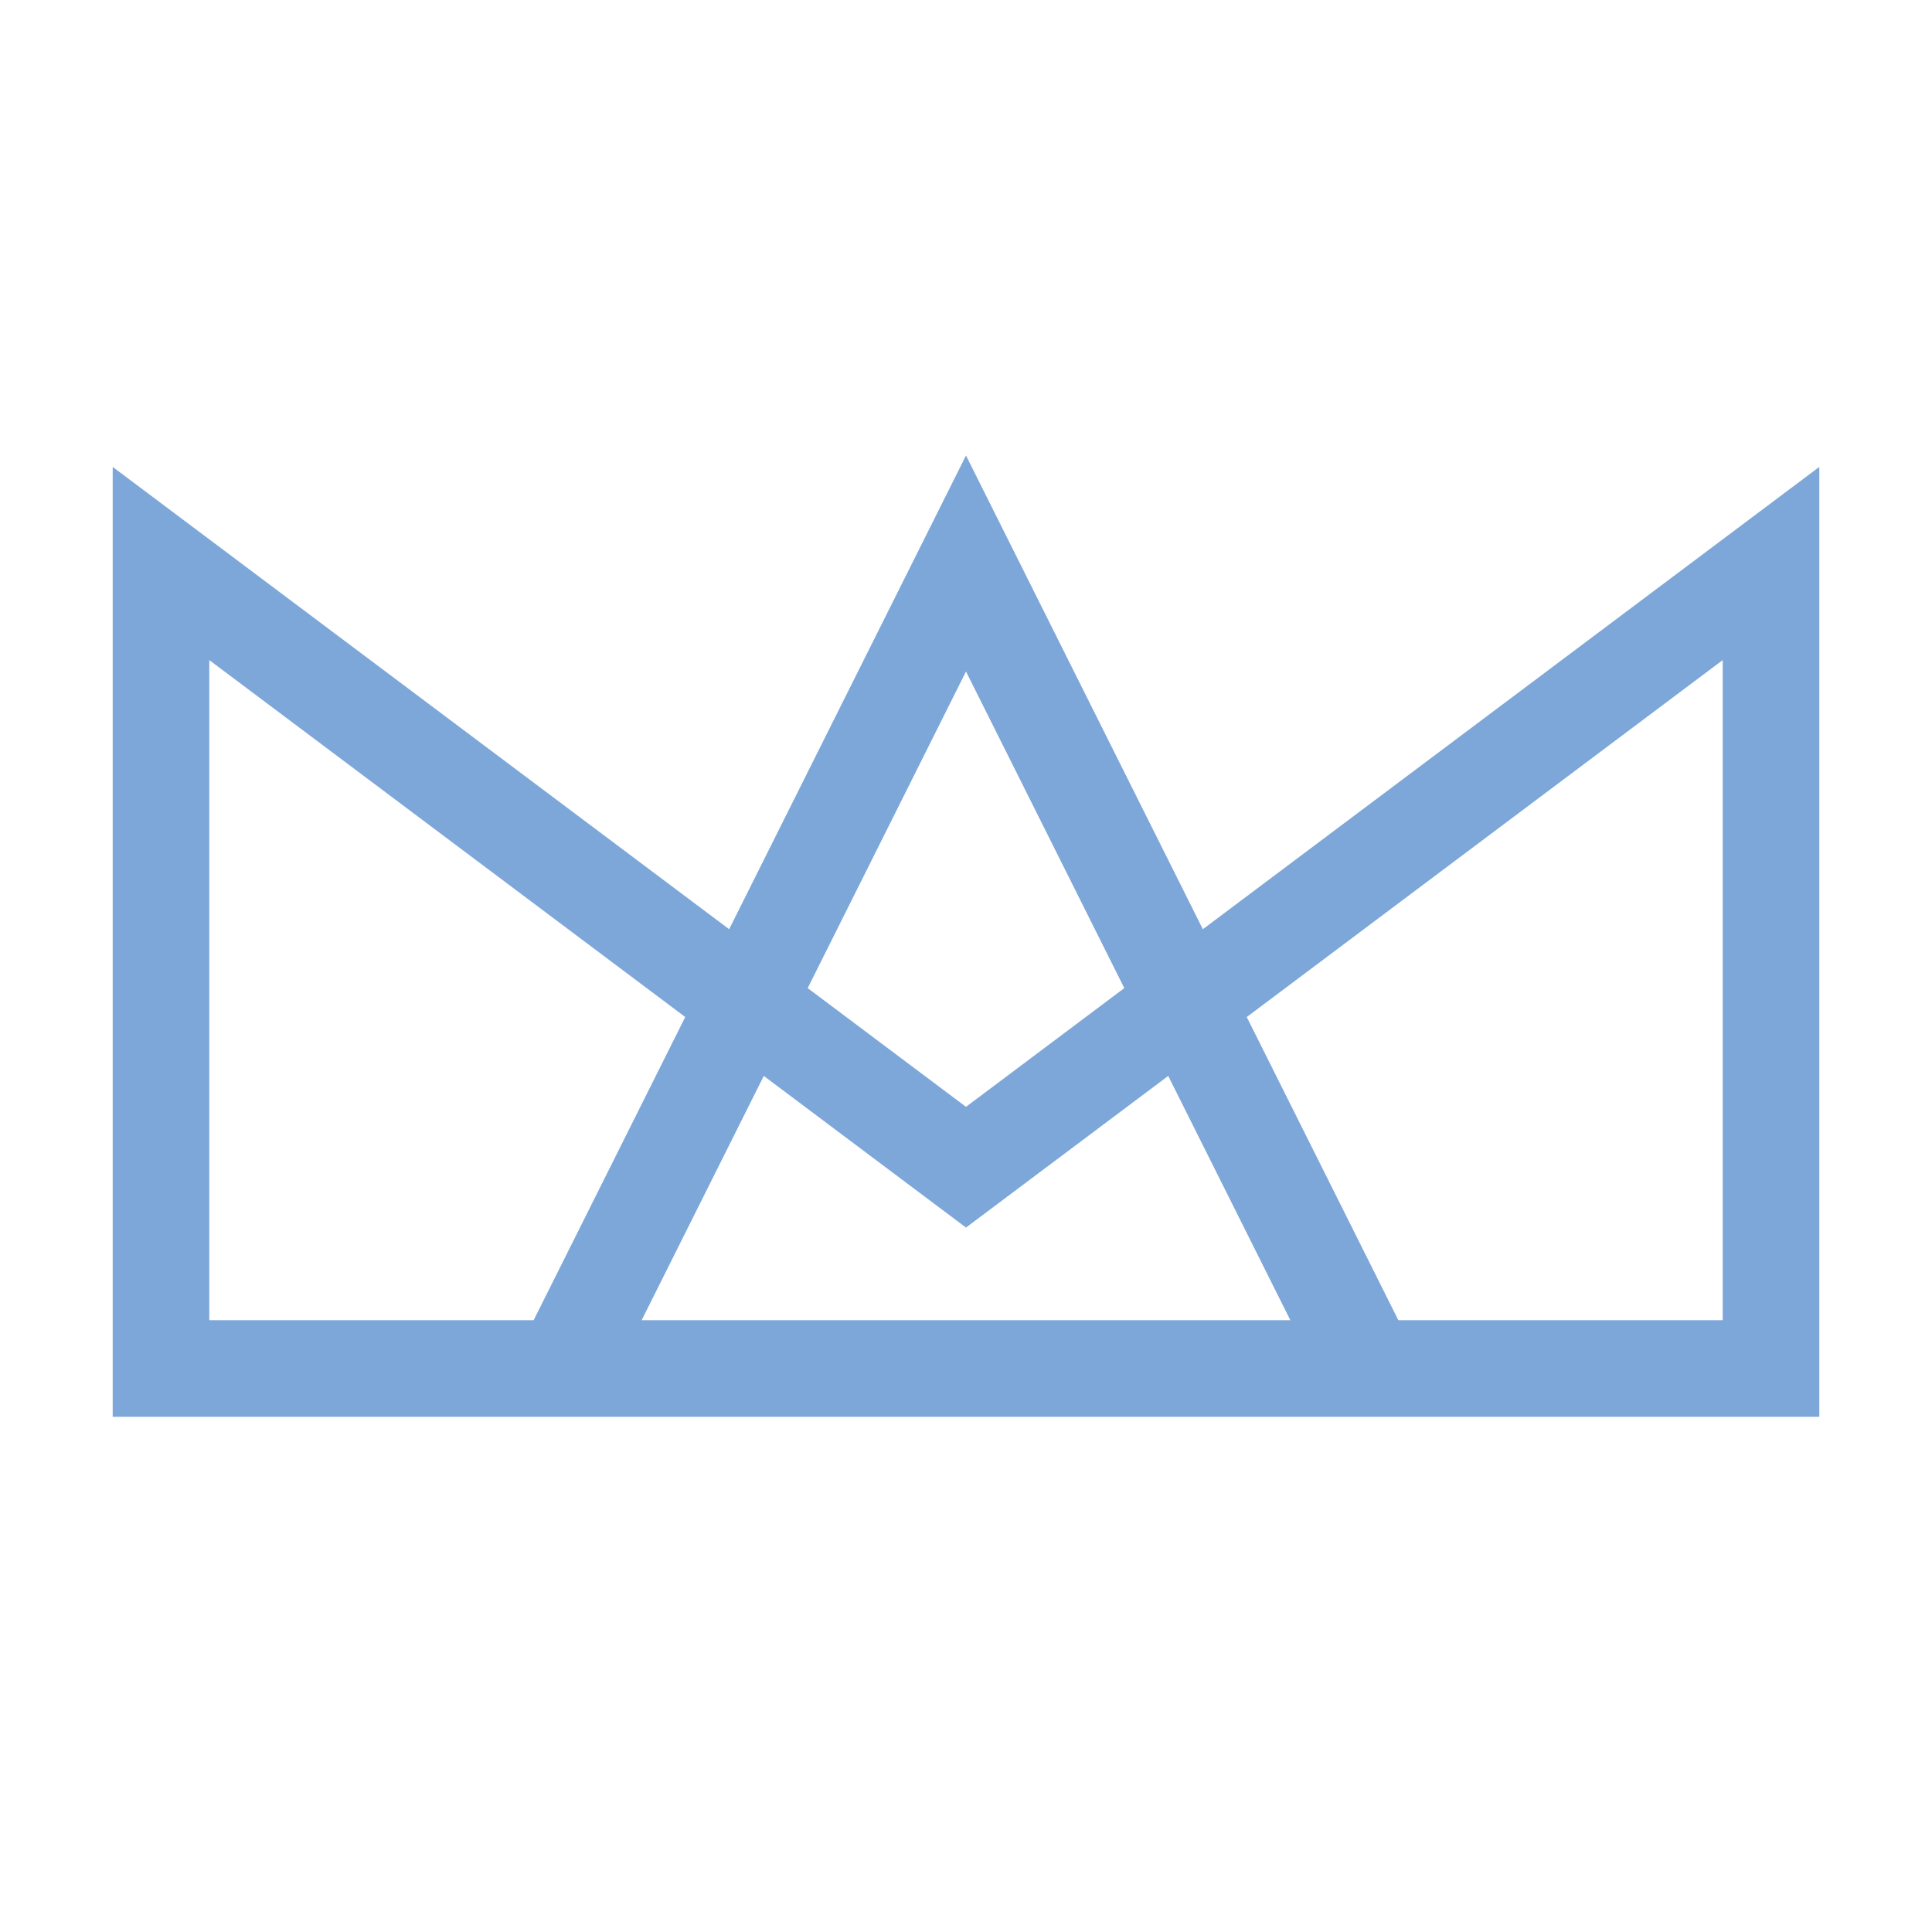 <svg width="16" height="16" viewBox="0 0 80.4 80.4" xmlns="http://www.w3.org/2000/svg"><path style="clip-rule:nonzero;fill:none;stroke:#7da7d9;stroke-width:4.02;stroke-linecap:butt;stroke-linejoin:miter;stroke-miterlimit:4;stroke-dasharray:none;stroke-opacity:1" d="m23.45 56.95 16.75-33.5 16.75 33.5M40.2 48.573 6.7 23.45v33.5h67v-33.5z"/></svg>
